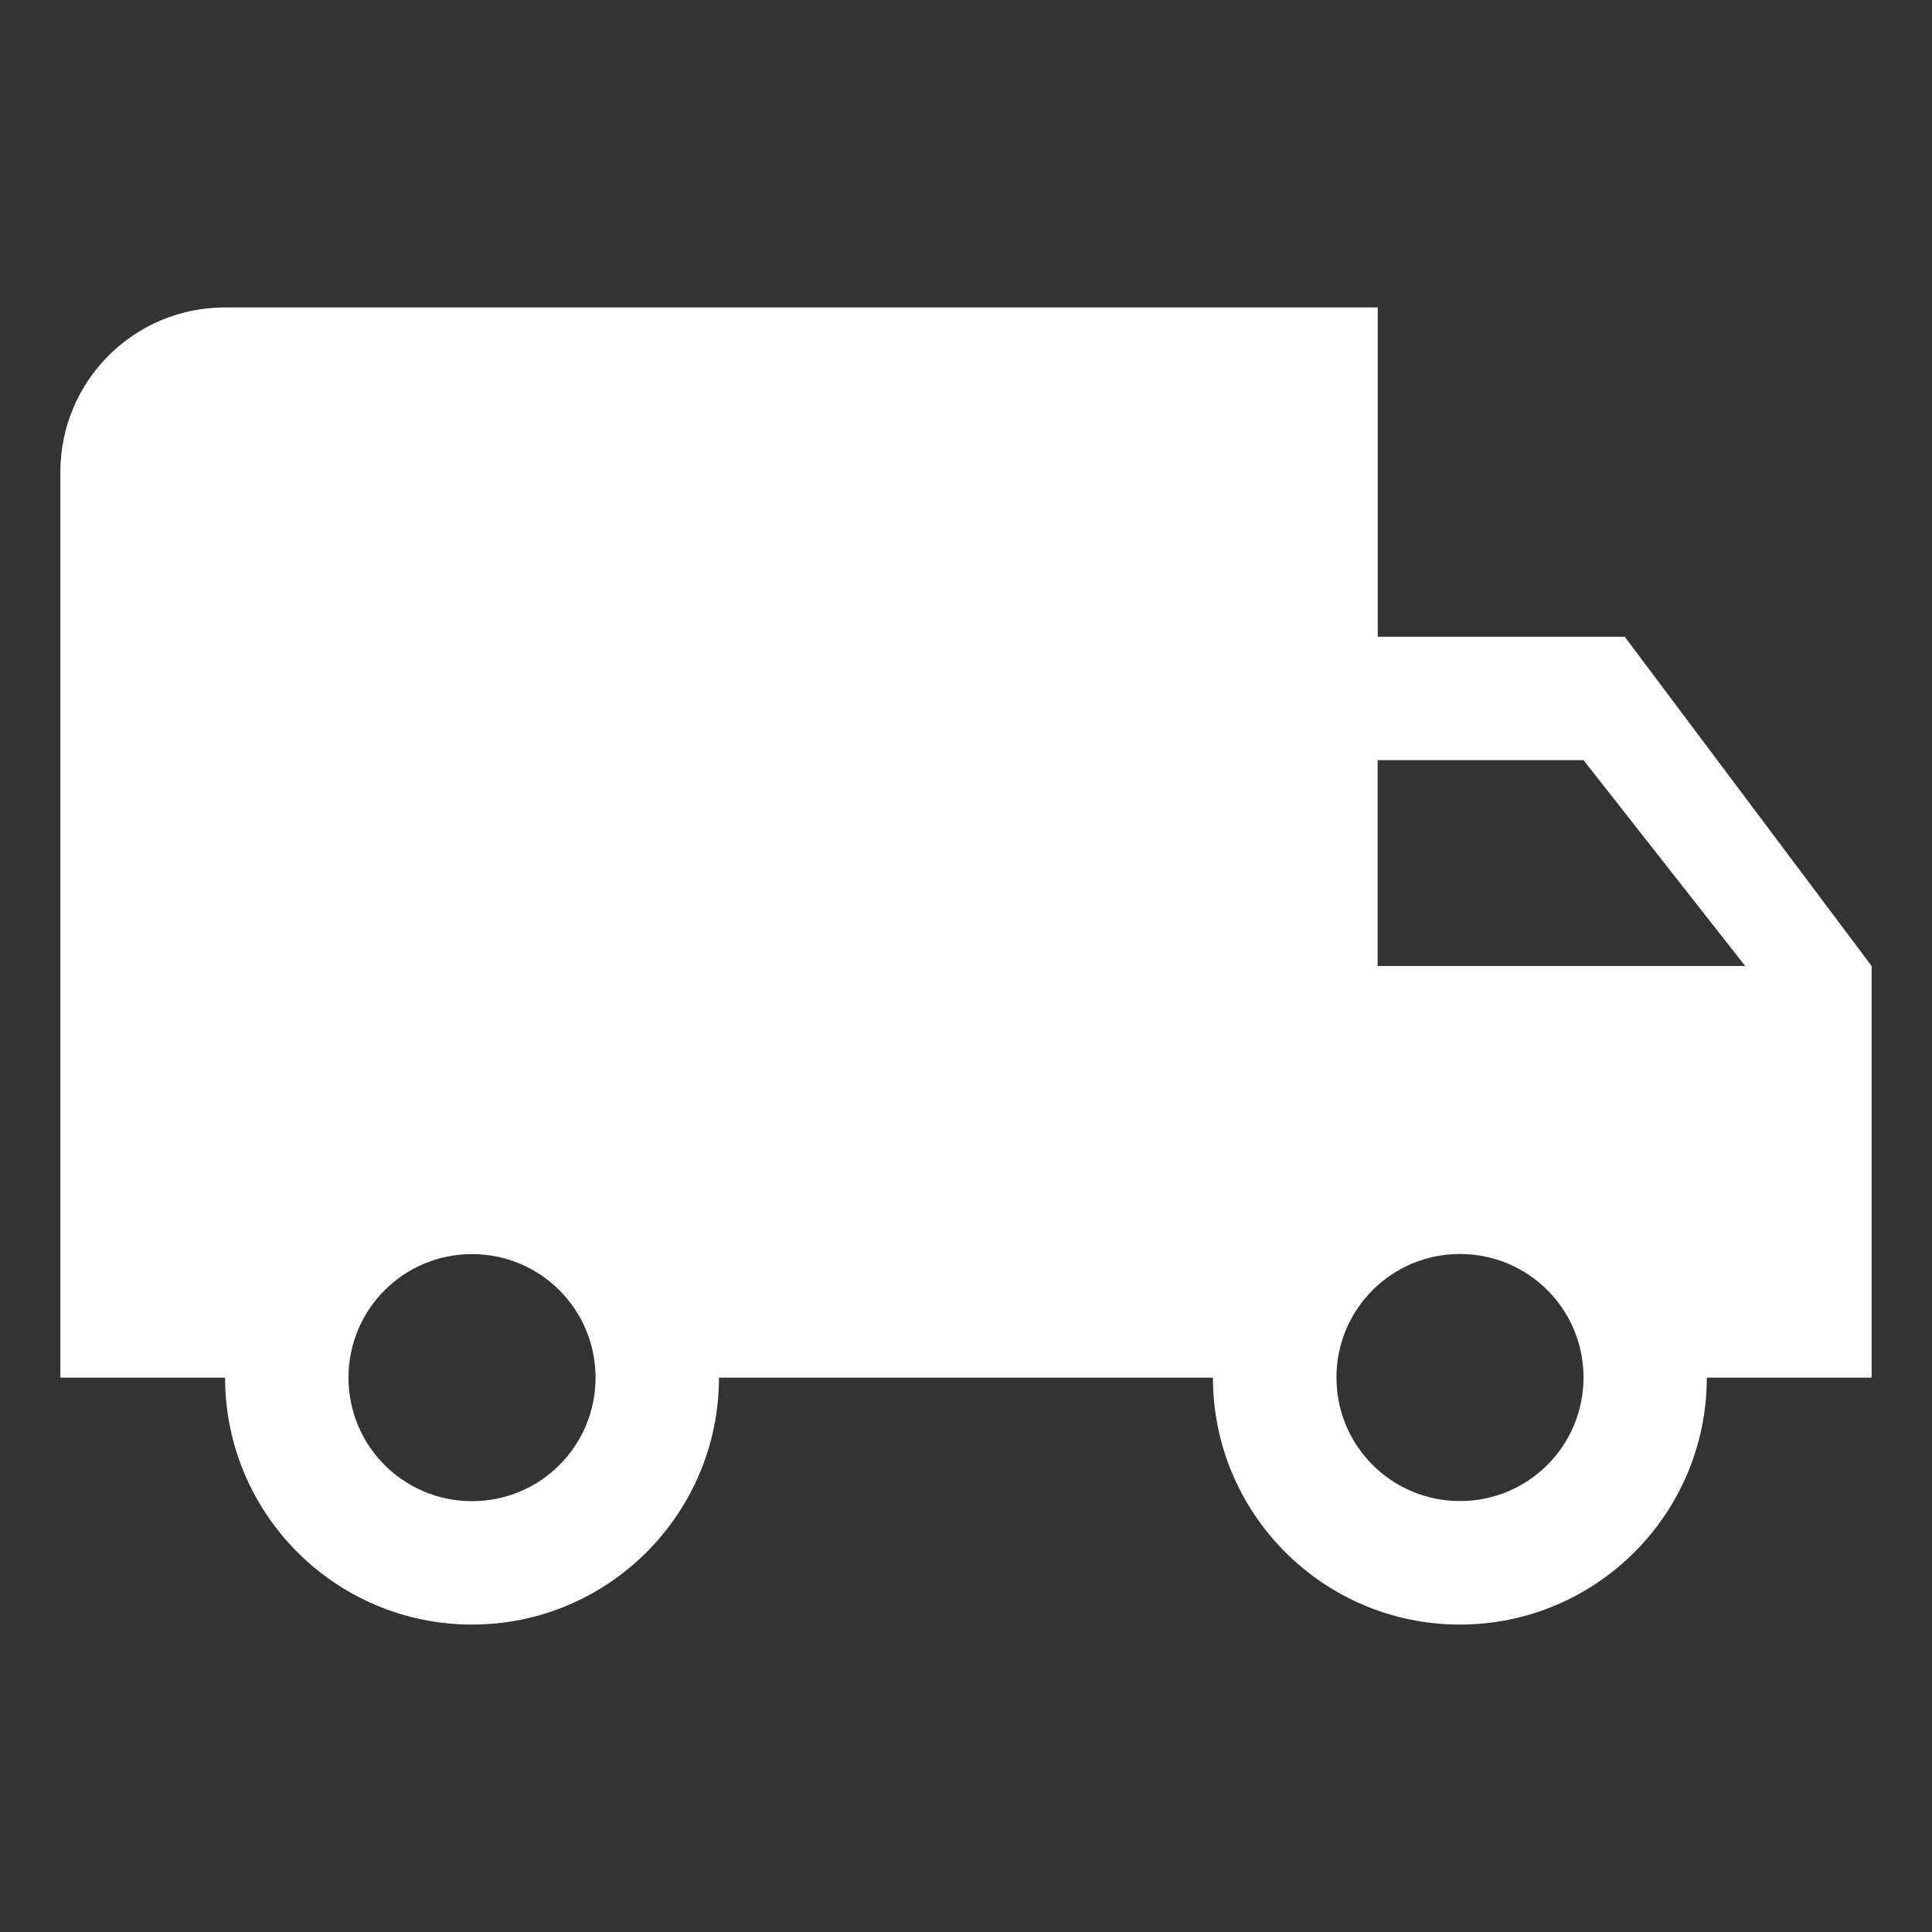 <?xml version="1.0" encoding="UTF-8" standalone="no"?>
<!-- Generator: Adobe Illustrator 15.0.2, SVG Export Plug-In . SVG Version: 6.00 Build 0)  -->

<svg
   xmlns:dc="http://purl.org/dc/elements/1.1/"
   xmlns:cc="http://creativecommons.org/ns#"
   xmlns:rdf="http://www.w3.org/1999/02/22-rdf-syntax-ns#"
   xmlns:svg="http://www.w3.org/2000/svg"
   xmlns="http://www.w3.org/2000/svg"
   xmlns:sodipodi="http://sodipodi.sourceforge.net/DTD/sodipodi-0.dtd"
   xmlns:inkscape="http://www.inkscape.org/namespaces/inkscape"
   version="1.1"
   id="Layer_1"
   x="0px"
   y="0px"
   width="16"
   height="16"
   viewBox="0 0 16 16"
   enable-background="new 0 0 512 372.363"
   xml:space="preserve"
   inkscape:version="0.48.5 r10040"
   sodipodi:docname="shipping.svg"><rect x="0" y="0" width="16" height="16" fill="#333333" stroke="none"/><defs
     id="defs7" /><sodipodi:namedview
     pagecolor="#ffffff"
     bordercolor="#666666"
     borderopacity="1"
     objecttolerance="10"
     gridtolerance="10"
     guidetolerance="10"
     inkscape:pageopacity="0"
     inkscape:pageshadow="2"
     inkscape:window-width="1920"
     inkscape:window-height="1014"
     id="namedview5"
     showgrid="false"
     fit-margin-top="0"
     fit-margin-left="0"
     fit-margin-right="0"
     fit-margin-bottom="0"
     inkscape:zoom="51"
     inkscape:cx="7.9803922"
     inkscape:cy="8"
     inkscape:window-x="1920"
     inkscape:window-y="27"
     inkscape:window-maximized="1"
     inkscape:current-layer="Layer_1" /><path
     d="m 13.455,5.273 h -2.045 v -2.727 H 1.864 C 1.11,2.545 0.5,3.156 0.5,3.909 v 7.5 h 1.364 c 0,1.129 0.917,2.045 2.045,2.045 1.128,0 2.045,-0.917 2.045,-2.045 h 4.091 c 0,1.129 0.917,2.045 2.045,2.045 1.129,0 2.045,-0.917 2.045,-2.045 H 15.5 V 8 L 13.455,5.273 z M 3.909,12.432 c -0.566,0 -1.023,-0.457 -1.023,-1.023 0,-0.566 0.457,-1.023 1.023,-1.023 0.566,0 1.023,0.457 1.023,1.023 0,0.566 -0.457,1.023 -1.023,1.023 z M 13.114,6.295 14.453,8 H 11.409 V 6.295 h 1.705 z m -1.023,6.136 c -0.566,0 -1.023,-0.457 -1.023,-1.023 0,-0.566 0.457,-1.023 1.023,-1.023 0.566,0 1.023,0.457 1.023,1.023 0,0.566 -0.457,1.023 -1.023,1.023 z"
     id="path3"
     inkscape:connector-curvature="0"
     style="fill:#ffffff;fill-opacity:1" /></svg>